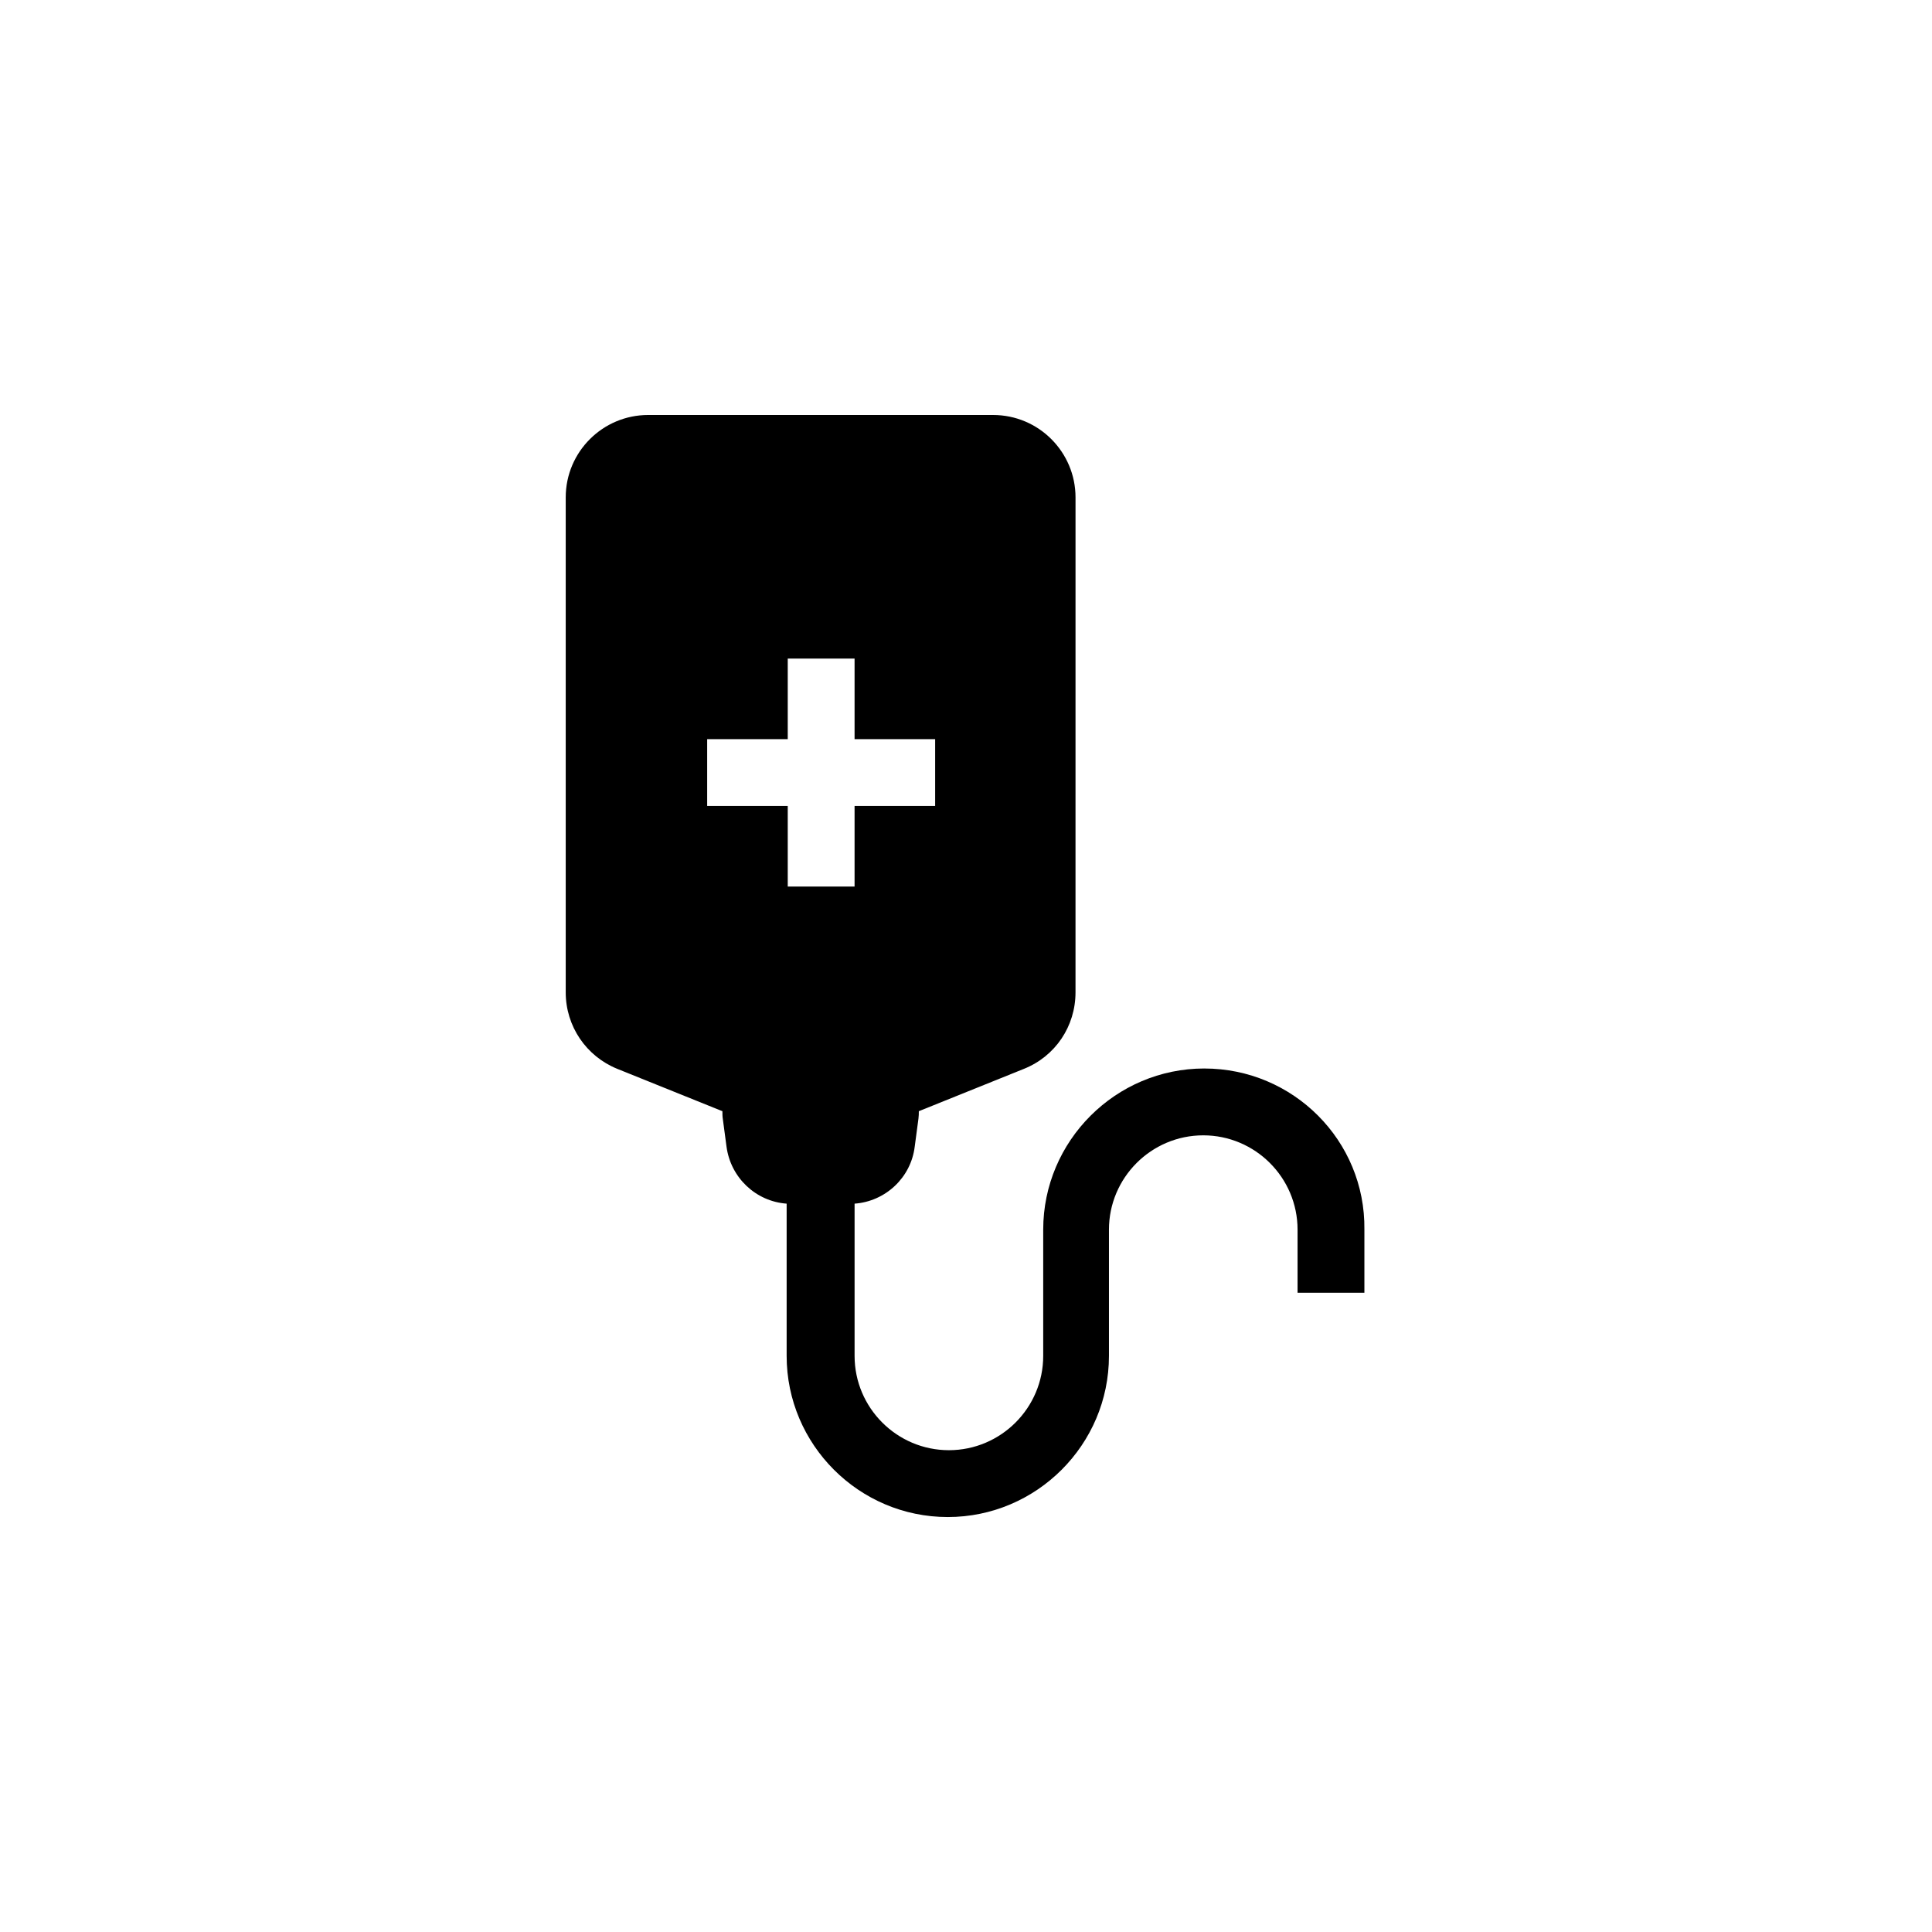 <?xml version="1.0" encoding="UTF-8"?>
<!-- Uploaded to: SVG Repo, www.svgrepo.com, Generator: SVG Repo Mixer Tools -->
<svg fill="#000000" width="800px" height="800px" version="1.1" viewBox="144 144 512 512" xmlns="http://www.w3.org/2000/svg">
 <path d="m463.17 427.16c-23.52 0-42.707 19.188-42.707 42.707v33.457c0 13.777-11.219 24.992-24.992 24.992-13.777 0-24.996-11.219-24.996-24.992v-40.344c8.168-0.59 14.957-6.887 15.941-15.152l0.984-7.379c0.098-0.688 0.098-1.379 0.098-1.969l27.848-11.219c8.363-3.344 13.676-11.316 13.676-20.27l0.004-131.17c0-12.004-9.742-21.844-21.844-21.844h-91.414c-12.004 0-21.844 9.742-21.844 21.844v131.17c0 8.953 5.41 16.926 13.676 20.27l27.848 11.219c0 0.688 0 1.379 0.098 1.969l0.984 7.379c1.082 8.266 7.773 14.562 15.941 15.152v40.344c0 23.52 19.188 42.707 42.707 42.707 23.52 0 42.707-19.188 42.707-42.707v-33.457c0-13.777 11.219-24.992 24.992-24.992 13.777 0 24.992 11.219 24.992 24.992v16.727h17.711v-16.727c0.297-23.613-18.895-42.703-42.41-42.703zm-110.41-48.215v-21.352h-21.352v-17.711l21.352-0.004v-21.352h17.711v21.352h21.352v17.711l-21.352 0.004v21.352z"/>
</svg>